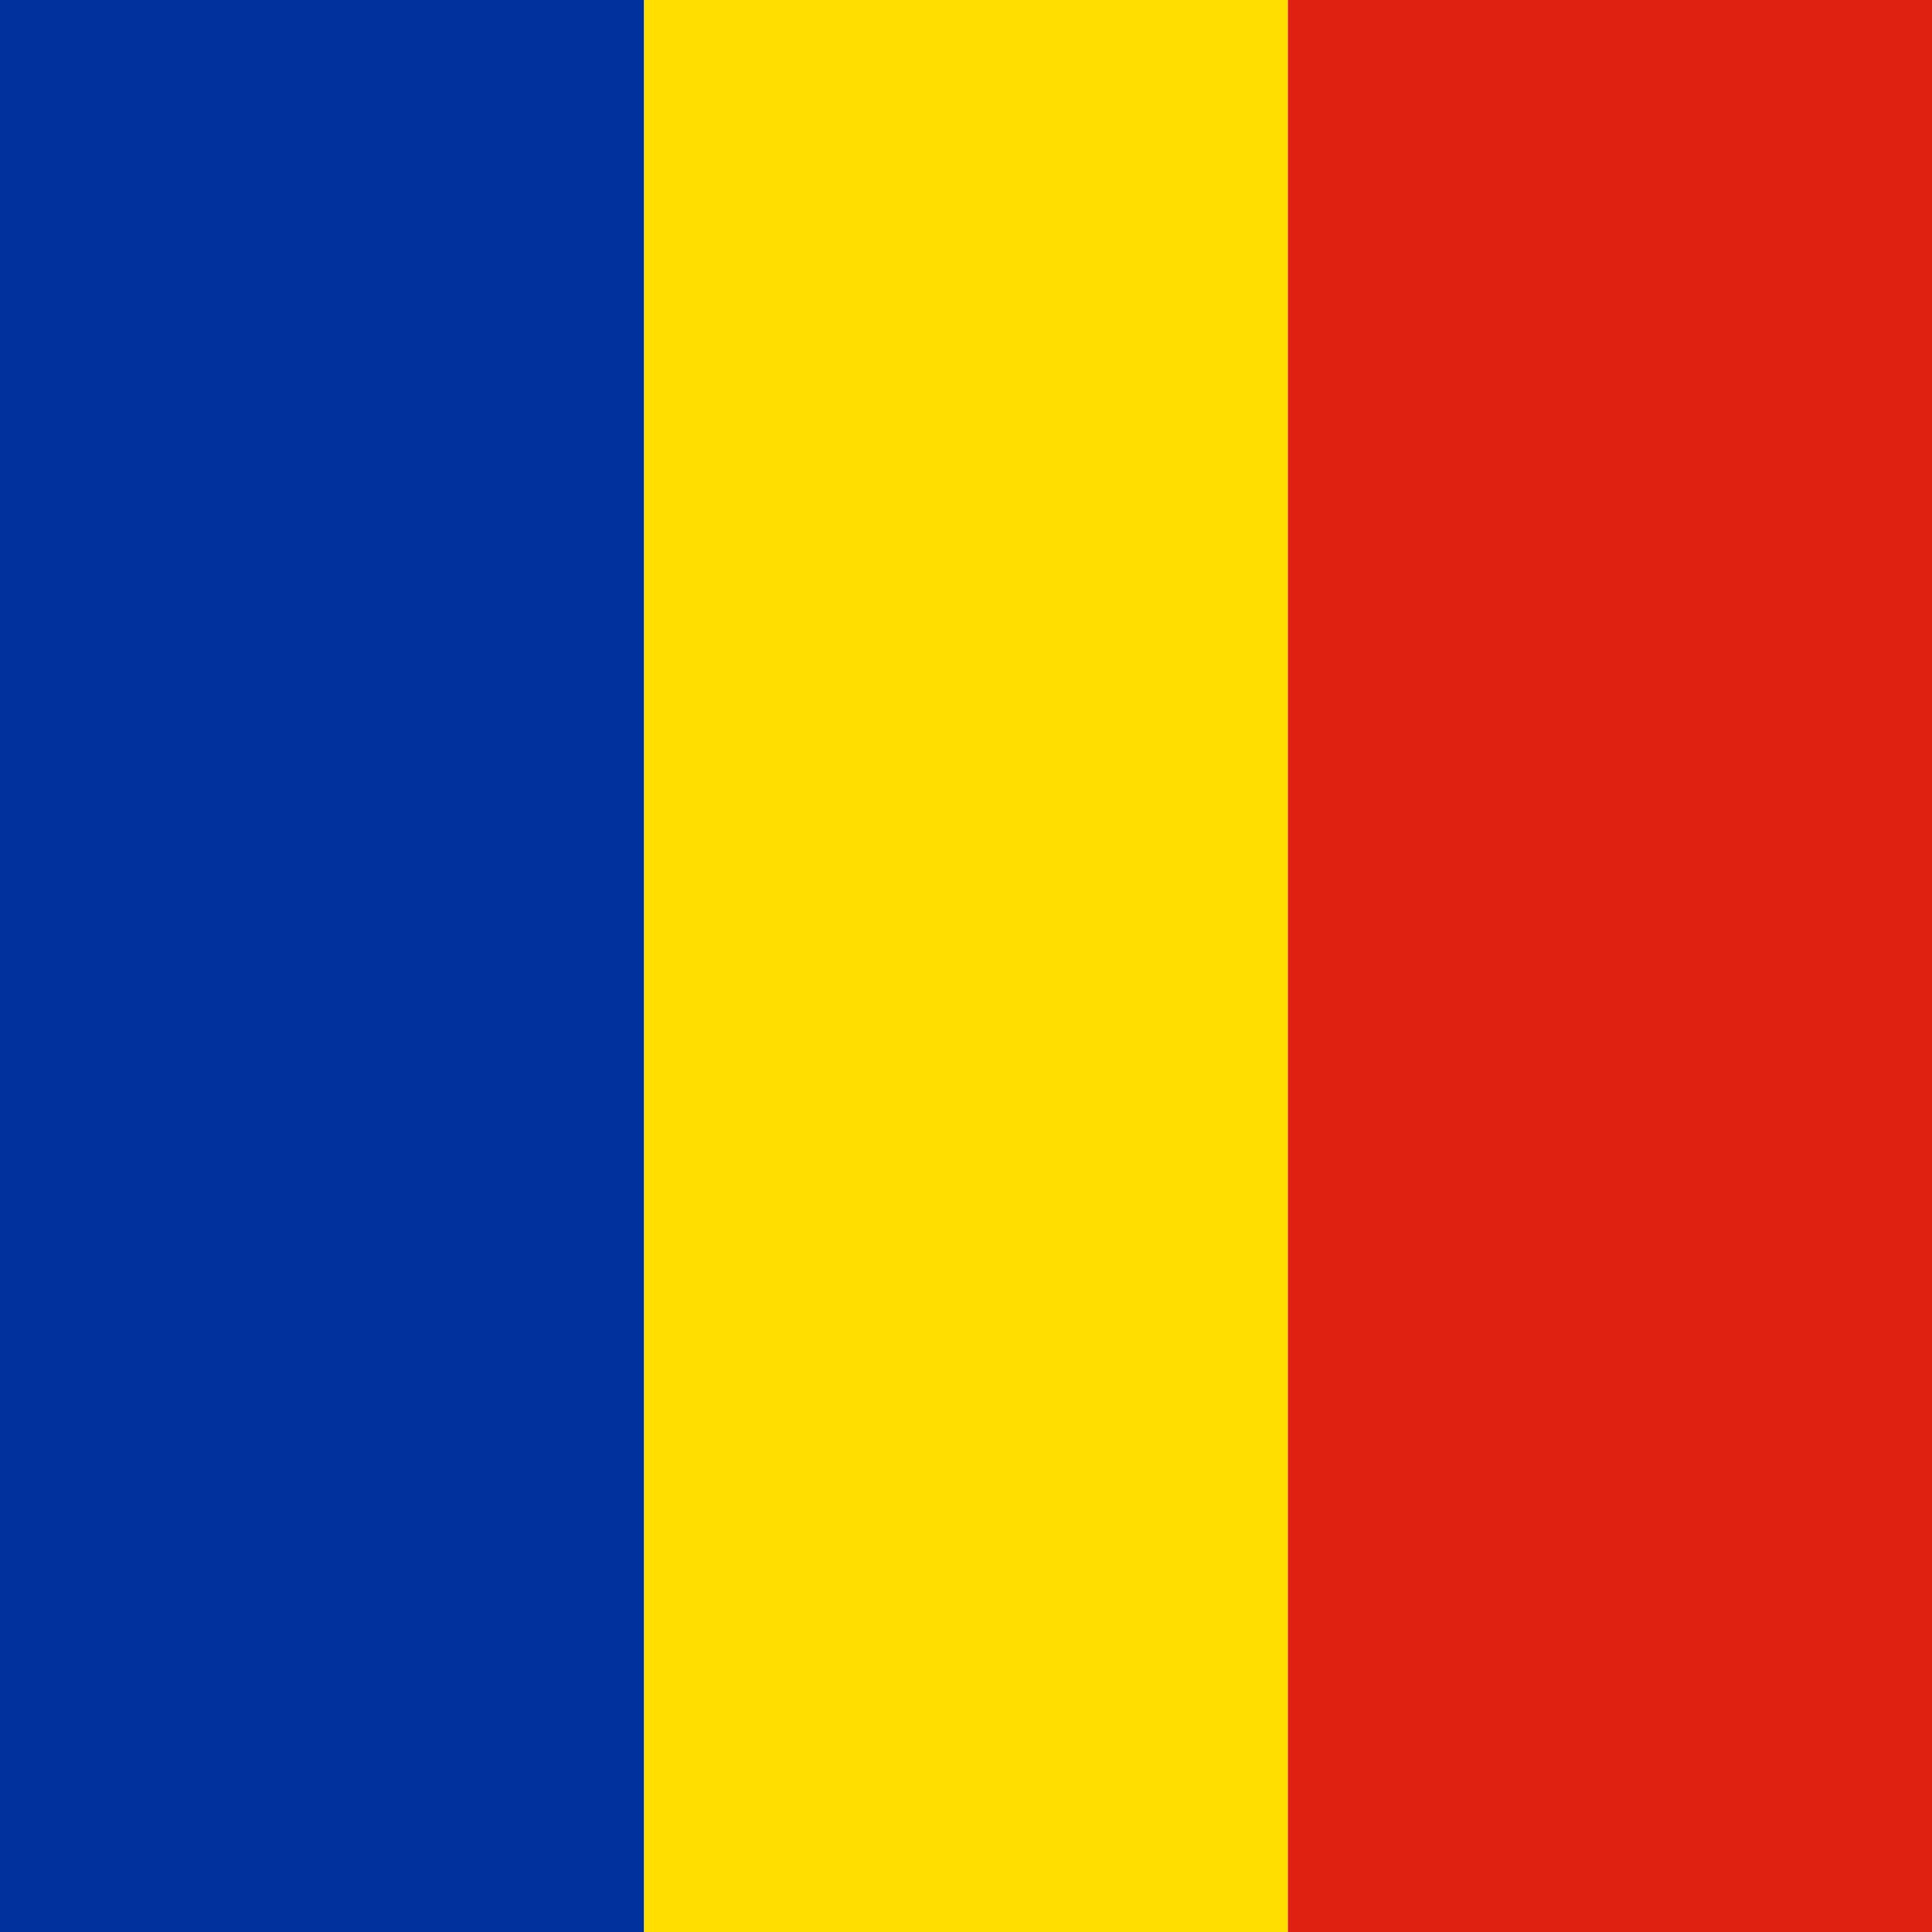 <svg width="64" height="64" viewBox="0 0 64 64" fill="none" xmlns="http://www.w3.org/2000/svg">
<g id="RON" clip-path="url(#clip0_52_1964)">
<g id="Group">
<path id="Vector" fill-rule="evenodd" clip-rule="evenodd" d="M0 0H21.337V64H0V0Z" fill="#00319C"/>
<path id="Vector_2" fill-rule="evenodd" clip-rule="evenodd" d="M21.337 0H42.663V64H21.337V0Z" fill="#FFDE00"/>
<path id="Vector_3" fill-rule="evenodd" clip-rule="evenodd" d="M42.663 0H64V64H42.663V0Z" fill="#DE2110"/>
</g>
</g>
<defs>
<clipPath id="clip0_52_1964">
<rect width="64" height="64" fill="white"/>
</clipPath>
</defs>
</svg>
